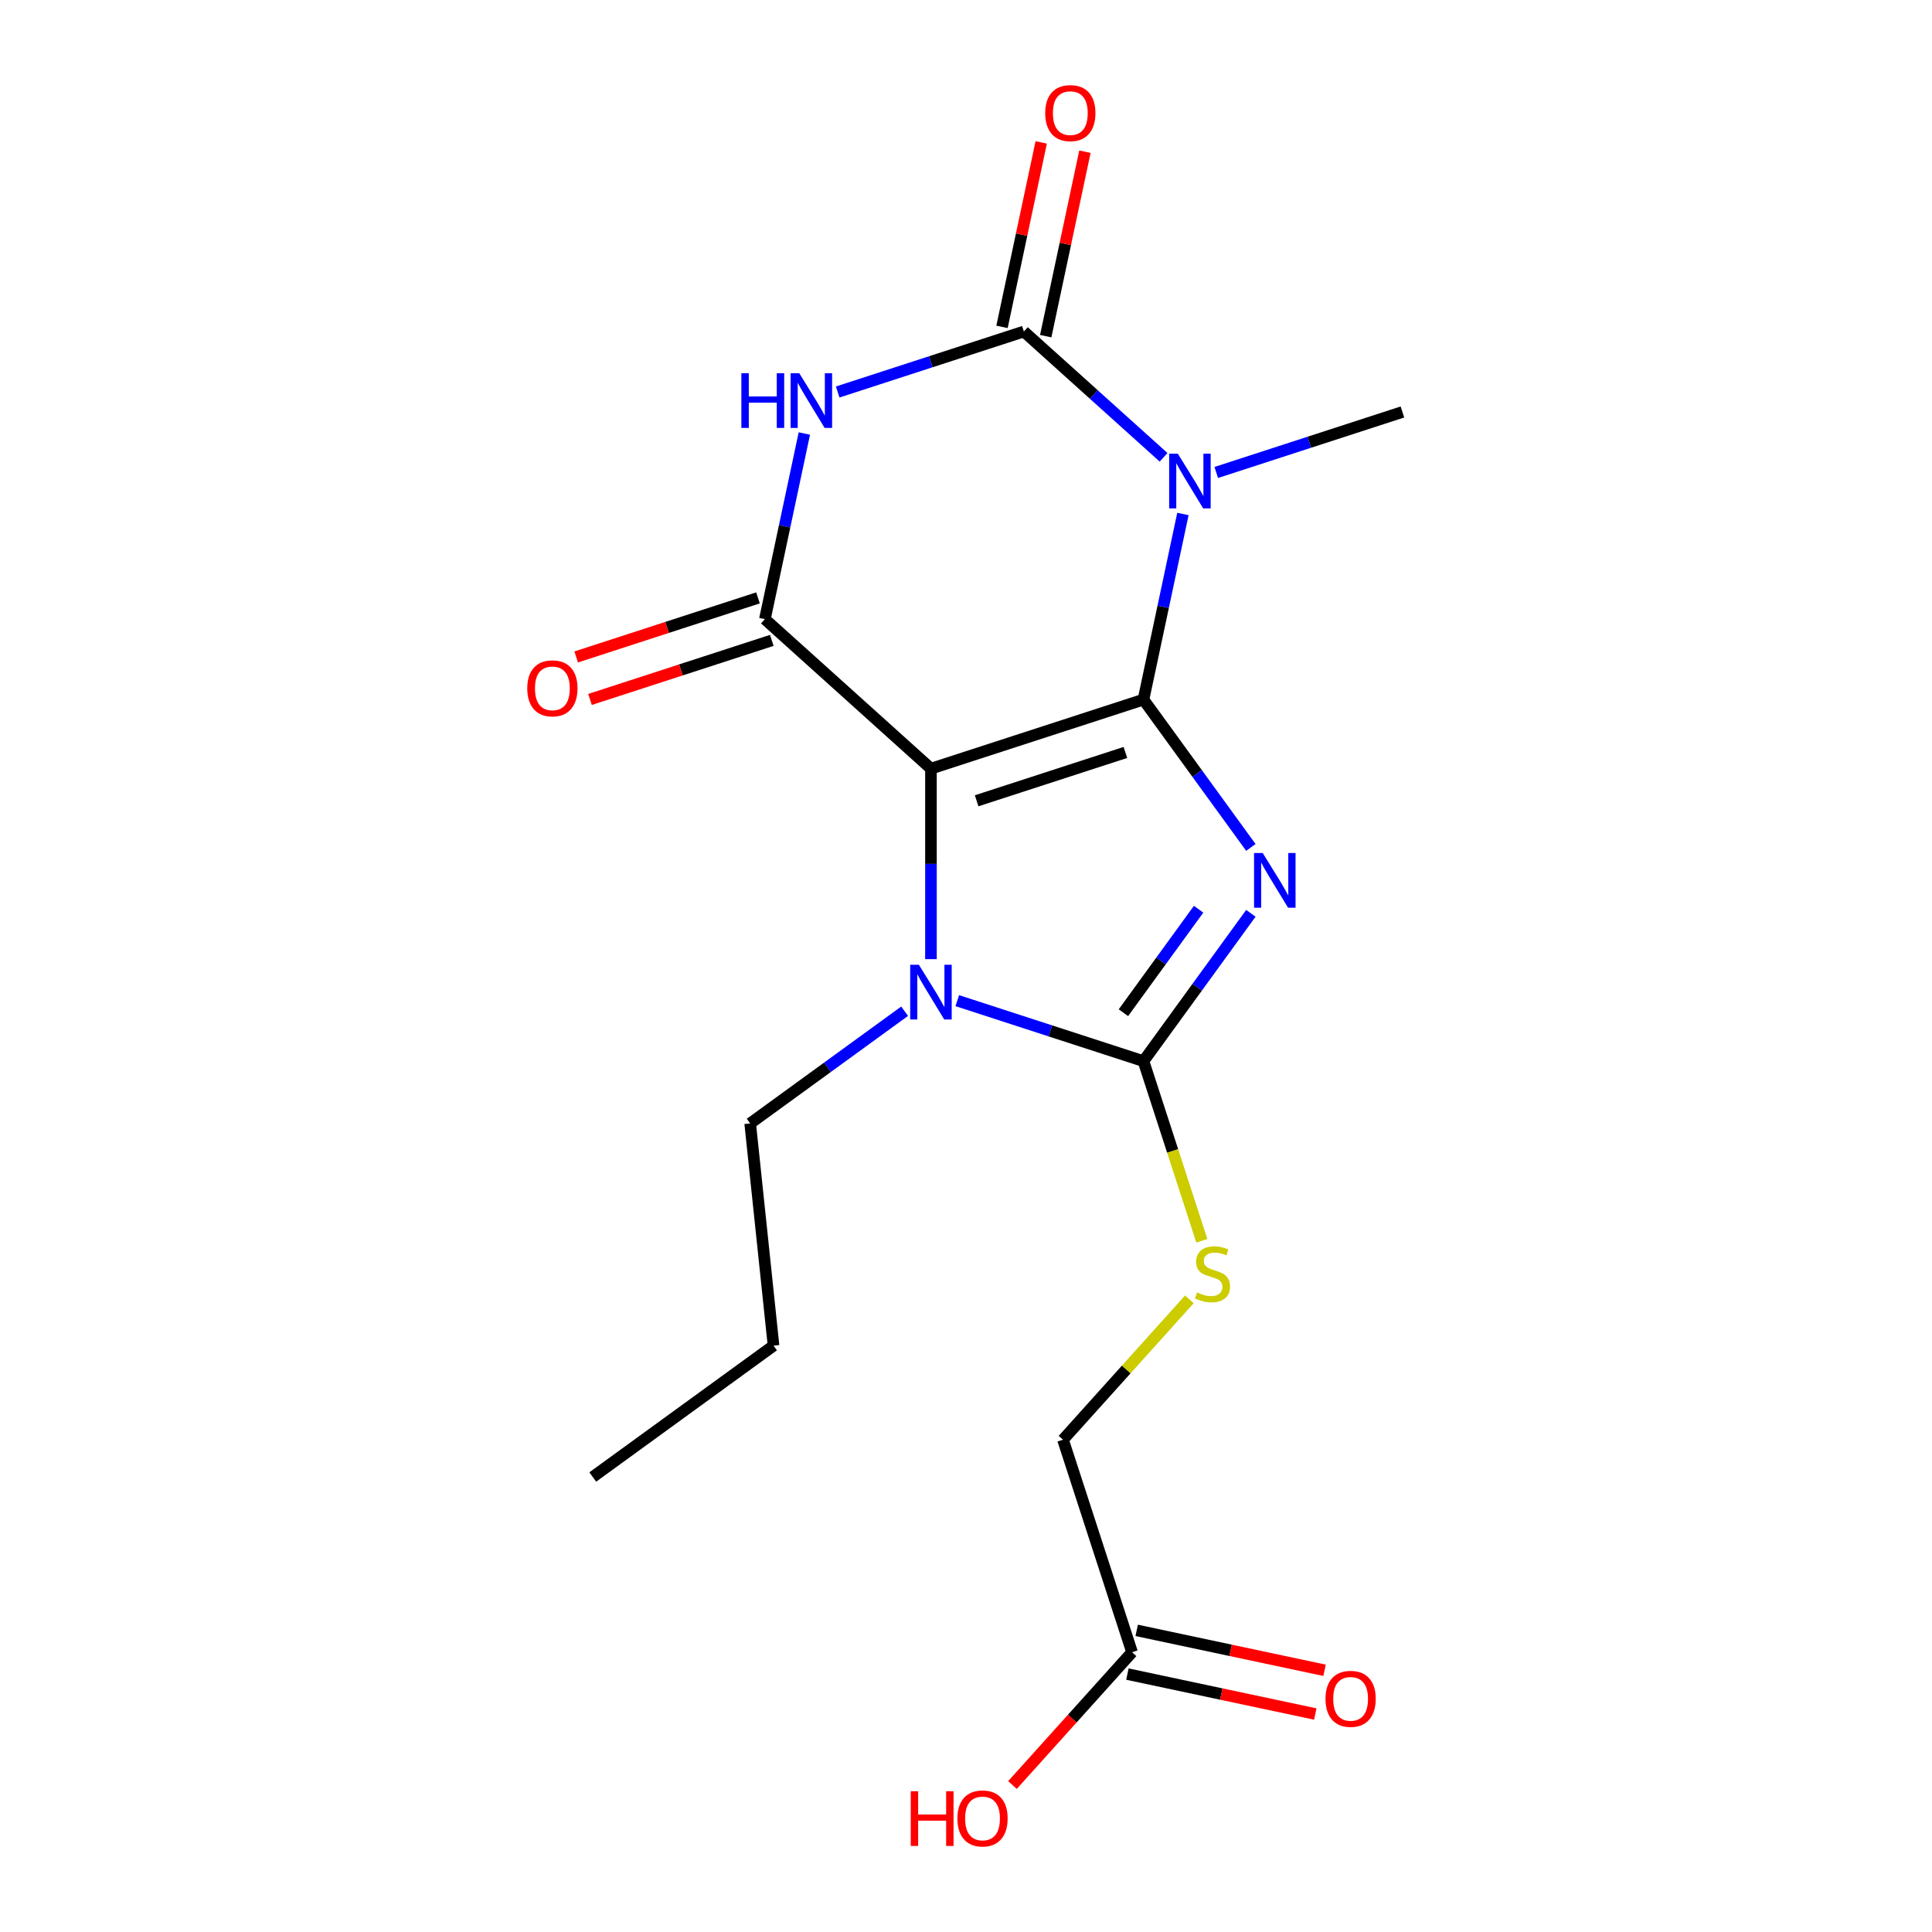 <?xml version='1.0' encoding='iso-8859-1'?>
<svg version='1.1' baseProfile='full'
              xmlns='http://www.w3.org/2000/svg'
                      xmlns:rdkit='http://www.rdkit.org/xml'
                      xmlns:xlink='http://www.w3.org/1999/xlink'
                  xml:space='preserve'
width='1000px' height='1000px' viewBox='0 0 1000 1000'>
<!-- END OF HEADER -->
<rect style='opacity:1.0;fill:#FFFFFF;stroke:none' width='1000' height='1000' x='0' y='0'> </rect>
<path class='bond-0' d='M 591.854,362.11 L 619.65,400.369' style='fill:none;fill-rule:evenodd;stroke:#000000;stroke-width:6px;stroke-linecap:butt;stroke-linejoin:miter;stroke-opacity:1' />
<path class='bond-0' d='M 619.65,400.369 L 647.447,438.627' style='fill:none;fill-rule:evenodd;stroke:#0000FF;stroke-width:6px;stroke-linecap:butt;stroke-linejoin:miter;stroke-opacity:1' />
<path class='bond-1' d='M 591.854,362.11 L 481.858,397.85' style='fill:none;fill-rule:evenodd;stroke:#000000;stroke-width:6px;stroke-linecap:butt;stroke-linejoin:miter;stroke-opacity:1' />
<path class='bond-1' d='M 582.503,389.47 L 505.505,414.488' style='fill:none;fill-rule:evenodd;stroke:#000000;stroke-width:6px;stroke-linecap:butt;stroke-linejoin:miter;stroke-opacity:1' />
<path class='bond-2' d='M 591.854,362.11 L 602.065,314.071' style='fill:none;fill-rule:evenodd;stroke:#000000;stroke-width:6px;stroke-linecap:butt;stroke-linejoin:miter;stroke-opacity:1' />
<path class='bond-2' d='M 602.065,314.071 L 612.276,266.032' style='fill:none;fill-rule:evenodd;stroke:#0000FF;stroke-width:6px;stroke-linecap:butt;stroke-linejoin:miter;stroke-opacity:1' />
<path class='bond-3' d='M 647.447,472.73 L 619.65,510.988' style='fill:none;fill-rule:evenodd;stroke:#0000FF;stroke-width:6px;stroke-linecap:butt;stroke-linejoin:miter;stroke-opacity:1' />
<path class='bond-3' d='M 619.65,510.988 L 591.854,549.247' style='fill:none;fill-rule:evenodd;stroke:#000000;stroke-width:6px;stroke-linecap:butt;stroke-linejoin:miter;stroke-opacity:1' />
<path class='bond-3' d='M 620.394,470.611 L 600.937,497.392' style='fill:none;fill-rule:evenodd;stroke:#0000FF;stroke-width:6px;stroke-linecap:butt;stroke-linejoin:miter;stroke-opacity:1' />
<path class='bond-3' d='M 600.937,497.392 L 581.479,524.173' style='fill:none;fill-rule:evenodd;stroke:#000000;stroke-width:6px;stroke-linecap:butt;stroke-linejoin:miter;stroke-opacity:1' />
<path class='bond-6' d='M 481.858,397.85 L 395.908,320.461' style='fill:none;fill-rule:evenodd;stroke:#000000;stroke-width:6px;stroke-linecap:butt;stroke-linejoin:miter;stroke-opacity:1' />
<path class='bond-7' d='M 481.858,397.85 L 481.858,447.153' style='fill:none;fill-rule:evenodd;stroke:#000000;stroke-width:6px;stroke-linecap:butt;stroke-linejoin:miter;stroke-opacity:1' />
<path class='bond-7' d='M 481.858,447.153 L 481.858,496.455' style='fill:none;fill-rule:evenodd;stroke:#0000FF;stroke-width:6px;stroke-linecap:butt;stroke-linejoin:miter;stroke-opacity:1' />
<path class='bond-4' d='M 602.269,236.707 L 566.11,204.149' style='fill:none;fill-rule:evenodd;stroke:#0000FF;stroke-width:6px;stroke-linecap:butt;stroke-linejoin:miter;stroke-opacity:1' />
<path class='bond-4' d='M 566.11,204.149 L 529.951,171.591' style='fill:none;fill-rule:evenodd;stroke:#000000;stroke-width:6px;stroke-linecap:butt;stroke-linejoin:miter;stroke-opacity:1' />
<path class='bond-13' d='M 629.532,244.552 L 677.714,228.896' style='fill:none;fill-rule:evenodd;stroke:#0000FF;stroke-width:6px;stroke-linecap:butt;stroke-linejoin:miter;stroke-opacity:1' />
<path class='bond-13' d='M 677.714,228.896 L 725.896,213.241' style='fill:none;fill-rule:evenodd;stroke:#000000;stroke-width:6px;stroke-linecap:butt;stroke-linejoin:miter;stroke-opacity:1' />
<path class='bond-8' d='M 591.854,549.247 L 606.96,595.739' style='fill:none;fill-rule:evenodd;stroke:#000000;stroke-width:6px;stroke-linecap:butt;stroke-linejoin:miter;stroke-opacity:1' />
<path class='bond-8' d='M 606.96,595.739 L 622.066,642.231' style='fill:none;fill-rule:evenodd;stroke:#CCCC00;stroke-width:6px;stroke-linecap:butt;stroke-linejoin:miter;stroke-opacity:1' />
<path class='bond-19' d='M 591.854,549.247 L 543.672,533.591' style='fill:none;fill-rule:evenodd;stroke:#000000;stroke-width:6px;stroke-linecap:butt;stroke-linejoin:miter;stroke-opacity:1' />
<path class='bond-19' d='M 543.672,533.591 L 495.489,517.936' style='fill:none;fill-rule:evenodd;stroke:#0000FF;stroke-width:6px;stroke-linecap:butt;stroke-linejoin:miter;stroke-opacity:1' />
<path class='bond-5' d='M 529.951,171.591 L 481.768,187.247' style='fill:none;fill-rule:evenodd;stroke:#000000;stroke-width:6px;stroke-linecap:butt;stroke-linejoin:miter;stroke-opacity:1' />
<path class='bond-5' d='M 481.768,187.247 L 433.586,202.902' style='fill:none;fill-rule:evenodd;stroke:#0000FF;stroke-width:6px;stroke-linecap:butt;stroke-linejoin:miter;stroke-opacity:1' />
<path class='bond-9' d='M 541.264,173.996 L 551.411,126.257' style='fill:none;fill-rule:evenodd;stroke:#000000;stroke-width:6px;stroke-linecap:butt;stroke-linejoin:miter;stroke-opacity:1' />
<path class='bond-9' d='M 551.411,126.257 L 561.558,78.518' style='fill:none;fill-rule:evenodd;stroke:#FF0000;stroke-width:6px;stroke-linecap:butt;stroke-linejoin:miter;stroke-opacity:1' />
<path class='bond-9' d='M 518.638,169.187 L 528.785,121.448' style='fill:none;fill-rule:evenodd;stroke:#000000;stroke-width:6px;stroke-linecap:butt;stroke-linejoin:miter;stroke-opacity:1' />
<path class='bond-9' d='M 528.785,121.448 L 538.932,73.709' style='fill:none;fill-rule:evenodd;stroke:#FF0000;stroke-width:6px;stroke-linecap:butt;stroke-linejoin:miter;stroke-opacity:1' />
<path class='bond-20' d='M 416.33,224.383 L 406.119,272.422' style='fill:none;fill-rule:evenodd;stroke:#0000FF;stroke-width:6px;stroke-linecap:butt;stroke-linejoin:miter;stroke-opacity:1' />
<path class='bond-20' d='M 406.119,272.422 L 395.908,320.461' style='fill:none;fill-rule:evenodd;stroke:#000000;stroke-width:6px;stroke-linecap:butt;stroke-linejoin:miter;stroke-opacity:1' />
<path class='bond-10' d='M 392.334,309.461 L 345.282,324.749' style='fill:none;fill-rule:evenodd;stroke:#000000;stroke-width:6px;stroke-linecap:butt;stroke-linejoin:miter;stroke-opacity:1' />
<path class='bond-10' d='M 345.282,324.749 L 298.229,340.037' style='fill:none;fill-rule:evenodd;stroke:#FF0000;stroke-width:6px;stroke-linecap:butt;stroke-linejoin:miter;stroke-opacity:1' />
<path class='bond-10' d='M 399.482,331.46 L 352.43,346.748' style='fill:none;fill-rule:evenodd;stroke:#000000;stroke-width:6px;stroke-linecap:butt;stroke-linejoin:miter;stroke-opacity:1' />
<path class='bond-10' d='M 352.43,346.748 L 305.377,362.037' style='fill:none;fill-rule:evenodd;stroke:#FF0000;stroke-width:6px;stroke-linecap:butt;stroke-linejoin:miter;stroke-opacity:1' />
<path class='bond-15' d='M 468.226,523.411 L 428.258,552.449' style='fill:none;fill-rule:evenodd;stroke:#0000FF;stroke-width:6px;stroke-linecap:butt;stroke-linejoin:miter;stroke-opacity:1' />
<path class='bond-15' d='M 428.258,552.449 L 388.29,581.488' style='fill:none;fill-rule:evenodd;stroke:#000000;stroke-width:6px;stroke-linecap:butt;stroke-linejoin:miter;stroke-opacity:1' />
<path class='bond-14' d='M 615.622,672.538 L 582.913,708.865' style='fill:none;fill-rule:evenodd;stroke:#CCCC00;stroke-width:6px;stroke-linecap:butt;stroke-linejoin:miter;stroke-opacity:1' />
<path class='bond-14' d='M 582.913,708.865 L 550.204,745.193' style='fill:none;fill-rule:evenodd;stroke:#000000;stroke-width:6px;stroke-linecap:butt;stroke-linejoin:miter;stroke-opacity:1' />
<path class='bond-11' d='M 585.944,855.189 L 550.204,745.193' style='fill:none;fill-rule:evenodd;stroke:#000000;stroke-width:6px;stroke-linecap:butt;stroke-linejoin:miter;stroke-opacity:1' />
<path class='bond-12' d='M 583.54,866.502 L 632.159,876.836' style='fill:none;fill-rule:evenodd;stroke:#000000;stroke-width:6px;stroke-linecap:butt;stroke-linejoin:miter;stroke-opacity:1' />
<path class='bond-12' d='M 632.159,876.836 L 680.778,887.17' style='fill:none;fill-rule:evenodd;stroke:#FF0000;stroke-width:6px;stroke-linecap:butt;stroke-linejoin:miter;stroke-opacity:1' />
<path class='bond-12' d='M 588.349,843.876 L 636.968,854.21' style='fill:none;fill-rule:evenodd;stroke:#000000;stroke-width:6px;stroke-linecap:butt;stroke-linejoin:miter;stroke-opacity:1' />
<path class='bond-12' d='M 636.968,854.21 L 685.587,864.544' style='fill:none;fill-rule:evenodd;stroke:#FF0000;stroke-width:6px;stroke-linecap:butt;stroke-linejoin:miter;stroke-opacity:1' />
<path class='bond-16' d='M 585.944,855.189 L 554.998,889.558' style='fill:none;fill-rule:evenodd;stroke:#000000;stroke-width:6px;stroke-linecap:butt;stroke-linejoin:miter;stroke-opacity:1' />
<path class='bond-16' d='M 554.998,889.558 L 524.052,923.927' style='fill:none;fill-rule:evenodd;stroke:#FF0000;stroke-width:6px;stroke-linecap:butt;stroke-linejoin:miter;stroke-opacity:1' />
<path class='bond-17' d='M 388.29,581.488 L 400.379,696.511' style='fill:none;fill-rule:evenodd;stroke:#000000;stroke-width:6px;stroke-linecap:butt;stroke-linejoin:miter;stroke-opacity:1' />
<path class='bond-18' d='M 400.379,696.511 L 306.811,764.493' style='fill:none;fill-rule:evenodd;stroke:#000000;stroke-width:6px;stroke-linecap:butt;stroke-linejoin:miter;stroke-opacity:1' />
<path  class='atom-1' d='M 653.575 441.518
L 662.855 456.518
Q 663.775 457.998, 665.255 460.678
Q 666.735 463.358, 666.815 463.518
L 666.815 441.518
L 670.575 441.518
L 670.575 469.838
L 666.695 469.838
L 656.735 453.438
Q 655.575 451.518, 654.335 449.318
Q 653.135 447.118, 652.775 446.438
L 652.775 469.838
L 649.095 469.838
L 649.095 441.518
L 653.575 441.518
' fill='#0000FF'/>
<path  class='atom-3' d='M 609.64 234.821
L 618.92 249.821
Q 619.84 251.301, 621.32 253.981
Q 622.8 256.661, 622.88 256.821
L 622.88 234.821
L 626.64 234.821
L 626.64 263.141
L 622.76 263.141
L 612.8 246.741
Q 611.64 244.821, 610.4 242.621
Q 609.2 240.421, 608.84 239.741
L 608.84 263.141
L 605.16 263.141
L 605.16 234.821
L 609.64 234.821
' fill='#0000FF'/>
<path  class='atom-6' d='M 383.735 193.171
L 387.575 193.171
L 387.575 205.211
L 402.055 205.211
L 402.055 193.171
L 405.895 193.171
L 405.895 221.491
L 402.055 221.491
L 402.055 208.411
L 387.575 208.411
L 387.575 221.491
L 383.735 221.491
L 383.735 193.171
' fill='#0000FF'/>
<path  class='atom-6' d='M 413.695 193.171
L 422.975 208.171
Q 423.895 209.651, 425.375 212.331
Q 426.855 215.011, 426.935 215.171
L 426.935 193.171
L 430.695 193.171
L 430.695 221.491
L 426.815 221.491
L 416.855 205.091
Q 415.695 203.171, 414.455 200.971
Q 413.255 198.771, 412.895 198.091
L 412.895 221.491
L 409.215 221.491
L 409.215 193.171
L 413.695 193.171
' fill='#0000FF'/>
<path  class='atom-8' d='M 475.598 499.347
L 484.878 514.347
Q 485.798 515.827, 487.278 518.507
Q 488.758 521.187, 488.838 521.347
L 488.838 499.347
L 492.598 499.347
L 492.598 527.667
L 488.718 527.667
L 478.758 511.267
Q 477.598 509.347, 476.358 507.147
Q 475.158 504.947, 474.798 504.267
L 474.798 527.667
L 471.118 527.667
L 471.118 499.347
L 475.598 499.347
' fill='#0000FF'/>
<path  class='atom-9' d='M 619.594 668.963
Q 619.914 669.083, 621.234 669.643
Q 622.554 670.203, 623.994 670.563
Q 625.474 670.883, 626.914 670.883
Q 629.594 670.883, 631.154 669.603
Q 632.714 668.283, 632.714 666.003
Q 632.714 664.443, 631.914 663.483
Q 631.154 662.523, 629.954 662.003
Q 628.754 661.483, 626.754 660.883
Q 624.234 660.123, 622.714 659.403
Q 621.234 658.683, 620.154 657.163
Q 619.114 655.643, 619.114 653.083
Q 619.114 649.523, 621.514 647.323
Q 623.954 645.123, 628.754 645.123
Q 632.034 645.123, 635.754 646.683
L 634.834 649.763
Q 631.434 648.363, 628.874 648.363
Q 626.114 648.363, 624.594 649.523
Q 623.074 650.643, 623.114 652.603
Q 623.114 654.123, 623.874 655.043
Q 624.674 655.963, 625.794 656.483
Q 626.954 657.003, 628.874 657.603
Q 631.434 658.403, 632.954 659.203
Q 634.474 660.003, 635.554 661.643
Q 636.674 663.243, 636.674 666.003
Q 636.674 669.923, 634.034 672.043
Q 631.434 674.123, 627.074 674.123
Q 624.554 674.123, 622.634 673.563
Q 620.754 673.043, 618.514 672.123
L 619.594 668.963
' fill='#CCCC00'/>
<path  class='atom-10' d='M 540.997 58.542
Q 540.997 51.742, 544.357 47.942
Q 547.717 44.142, 553.997 44.142
Q 560.277 44.142, 563.637 47.942
Q 566.997 51.742, 566.997 58.542
Q 566.997 65.422, 563.597 69.342
Q 560.197 73.222, 553.997 73.222
Q 547.757 73.222, 544.357 69.342
Q 540.997 65.462, 540.997 58.542
M 553.997 70.022
Q 558.317 70.022, 560.637 67.142
Q 562.997 64.222, 562.997 58.542
Q 562.997 52.982, 560.637 50.182
Q 558.317 47.342, 553.997 47.342
Q 549.677 47.342, 547.317 50.142
Q 544.997 52.942, 544.997 58.542
Q 544.997 64.262, 547.317 67.142
Q 549.677 70.022, 553.997 70.022
' fill='#FF0000'/>
<path  class='atom-11' d='M 272.912 356.281
Q 272.912 349.481, 276.272 345.681
Q 279.632 341.881, 285.912 341.881
Q 292.192 341.881, 295.552 345.681
Q 298.912 349.481, 298.912 356.281
Q 298.912 363.161, 295.512 367.081
Q 292.112 370.961, 285.912 370.961
Q 279.672 370.961, 276.272 367.081
Q 272.912 363.201, 272.912 356.281
M 285.912 367.761
Q 290.232 367.761, 292.552 364.881
Q 294.912 361.961, 294.912 356.281
Q 294.912 350.721, 292.552 347.921
Q 290.232 345.081, 285.912 345.081
Q 281.592 345.081, 279.232 347.881
Q 276.912 350.681, 276.912 356.281
Q 276.912 362.001, 279.232 364.881
Q 281.592 367.761, 285.912 367.761
' fill='#FF0000'/>
<path  class='atom-13' d='M 686.074 879.315
Q 686.074 872.515, 689.434 868.715
Q 692.794 864.915, 699.074 864.915
Q 705.354 864.915, 708.714 868.715
Q 712.074 872.515, 712.074 879.315
Q 712.074 886.195, 708.674 890.115
Q 705.274 893.995, 699.074 893.995
Q 692.834 893.995, 689.434 890.115
Q 686.074 886.235, 686.074 879.315
M 699.074 890.795
Q 703.394 890.795, 705.714 887.915
Q 708.074 884.995, 708.074 879.315
Q 708.074 873.755, 705.714 870.955
Q 703.394 868.115, 699.074 868.115
Q 694.754 868.115, 692.394 870.915
Q 690.074 873.715, 690.074 879.315
Q 690.074 885.035, 692.394 887.915
Q 694.754 890.795, 699.074 890.795
' fill='#FF0000'/>
<path  class='atom-17' d='M 471.395 927.138
L 475.235 927.138
L 475.235 939.178
L 489.715 939.178
L 489.715 927.138
L 493.555 927.138
L 493.555 955.458
L 489.715 955.458
L 489.715 942.378
L 475.235 942.378
L 475.235 955.458
L 471.395 955.458
L 471.395 927.138
' fill='#FF0000'/>
<path  class='atom-17' d='M 495.555 941.218
Q 495.555 934.418, 498.915 930.618
Q 502.275 926.818, 508.555 926.818
Q 514.835 926.818, 518.195 930.618
Q 521.555 934.418, 521.555 941.218
Q 521.555 948.098, 518.155 952.018
Q 514.755 955.898, 508.555 955.898
Q 502.315 955.898, 498.915 952.018
Q 495.555 948.138, 495.555 941.218
M 508.555 952.698
Q 512.875 952.698, 515.195 949.818
Q 517.555 946.898, 517.555 941.218
Q 517.555 935.658, 515.195 932.858
Q 512.875 930.018, 508.555 930.018
Q 504.235 930.018, 501.875 932.818
Q 499.555 935.618, 499.555 941.218
Q 499.555 946.938, 501.875 949.818
Q 504.235 952.698, 508.555 952.698
' fill='#FF0000'/>
</svg>

